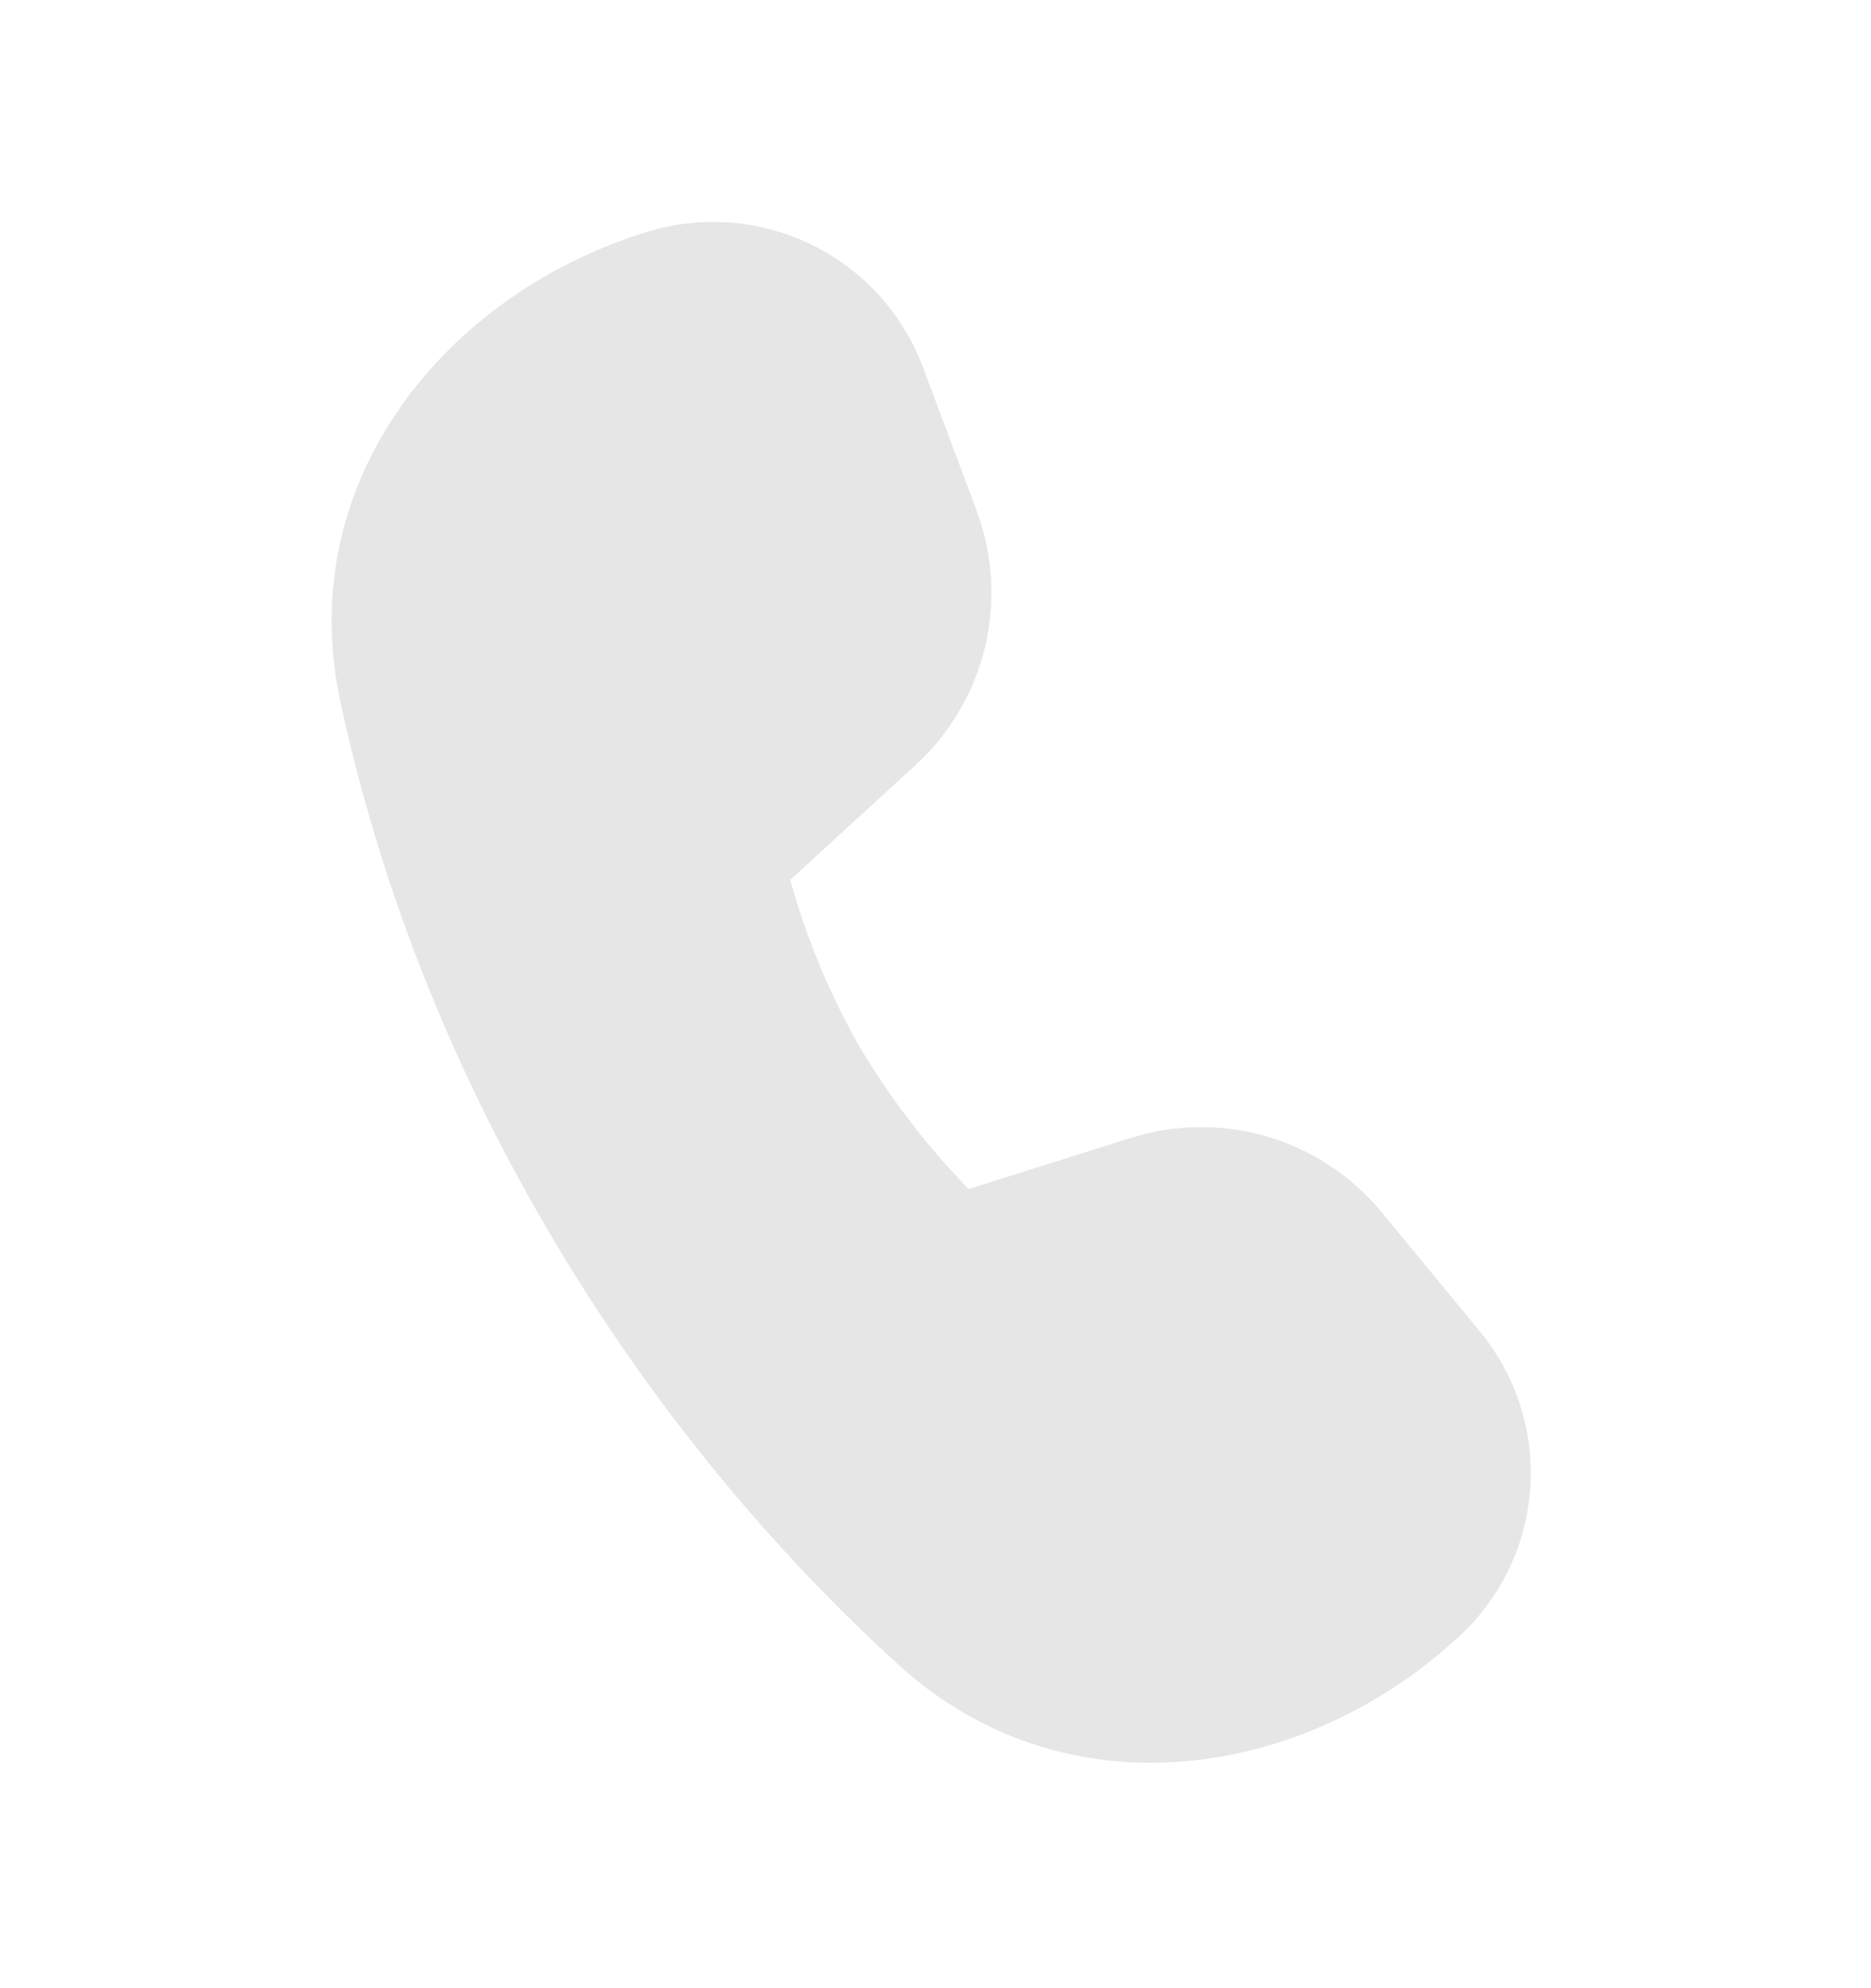 <svg width="16" height="17" viewBox="0 0 16 17" fill="none" xmlns="http://www.w3.org/2000/svg">
<g clip-path="url(#clip0_139_202)">
<path d="M6.757 7.524L7.831 6.54C8.125 6.271 8.331 5.919 8.424 5.532C8.516 5.144 8.491 4.737 8.351 4.364L7.893 3.141C7.722 2.684 7.383 2.31 6.946 2.095C6.508 1.879 6.005 1.839 5.539 1.981C3.823 2.506 2.504 4.101 2.91 5.995C3.177 7.241 3.688 8.805 4.656 10.469C5.626 12.137 6.734 13.369 7.684 14.235C9.118 15.54 11.168 15.214 12.487 13.984C12.84 13.654 13.055 13.202 13.086 12.72C13.118 12.238 12.965 11.761 12.658 11.388L11.818 10.368C11.565 10.06 11.225 9.834 10.842 9.72C10.46 9.607 10.052 9.61 9.671 9.73L8.283 10.167C7.924 9.797 7.61 9.387 7.347 8.944C7.093 8.496 6.895 8.019 6.757 7.523" fill="#E6E6E6"/>
</g>
<defs>
<clipPath id="clip0_139_202">
<rect width="16" height="16" fill="white" transform="translate(0 0.5)"/>
</clipPath>
</defs>
</svg>
